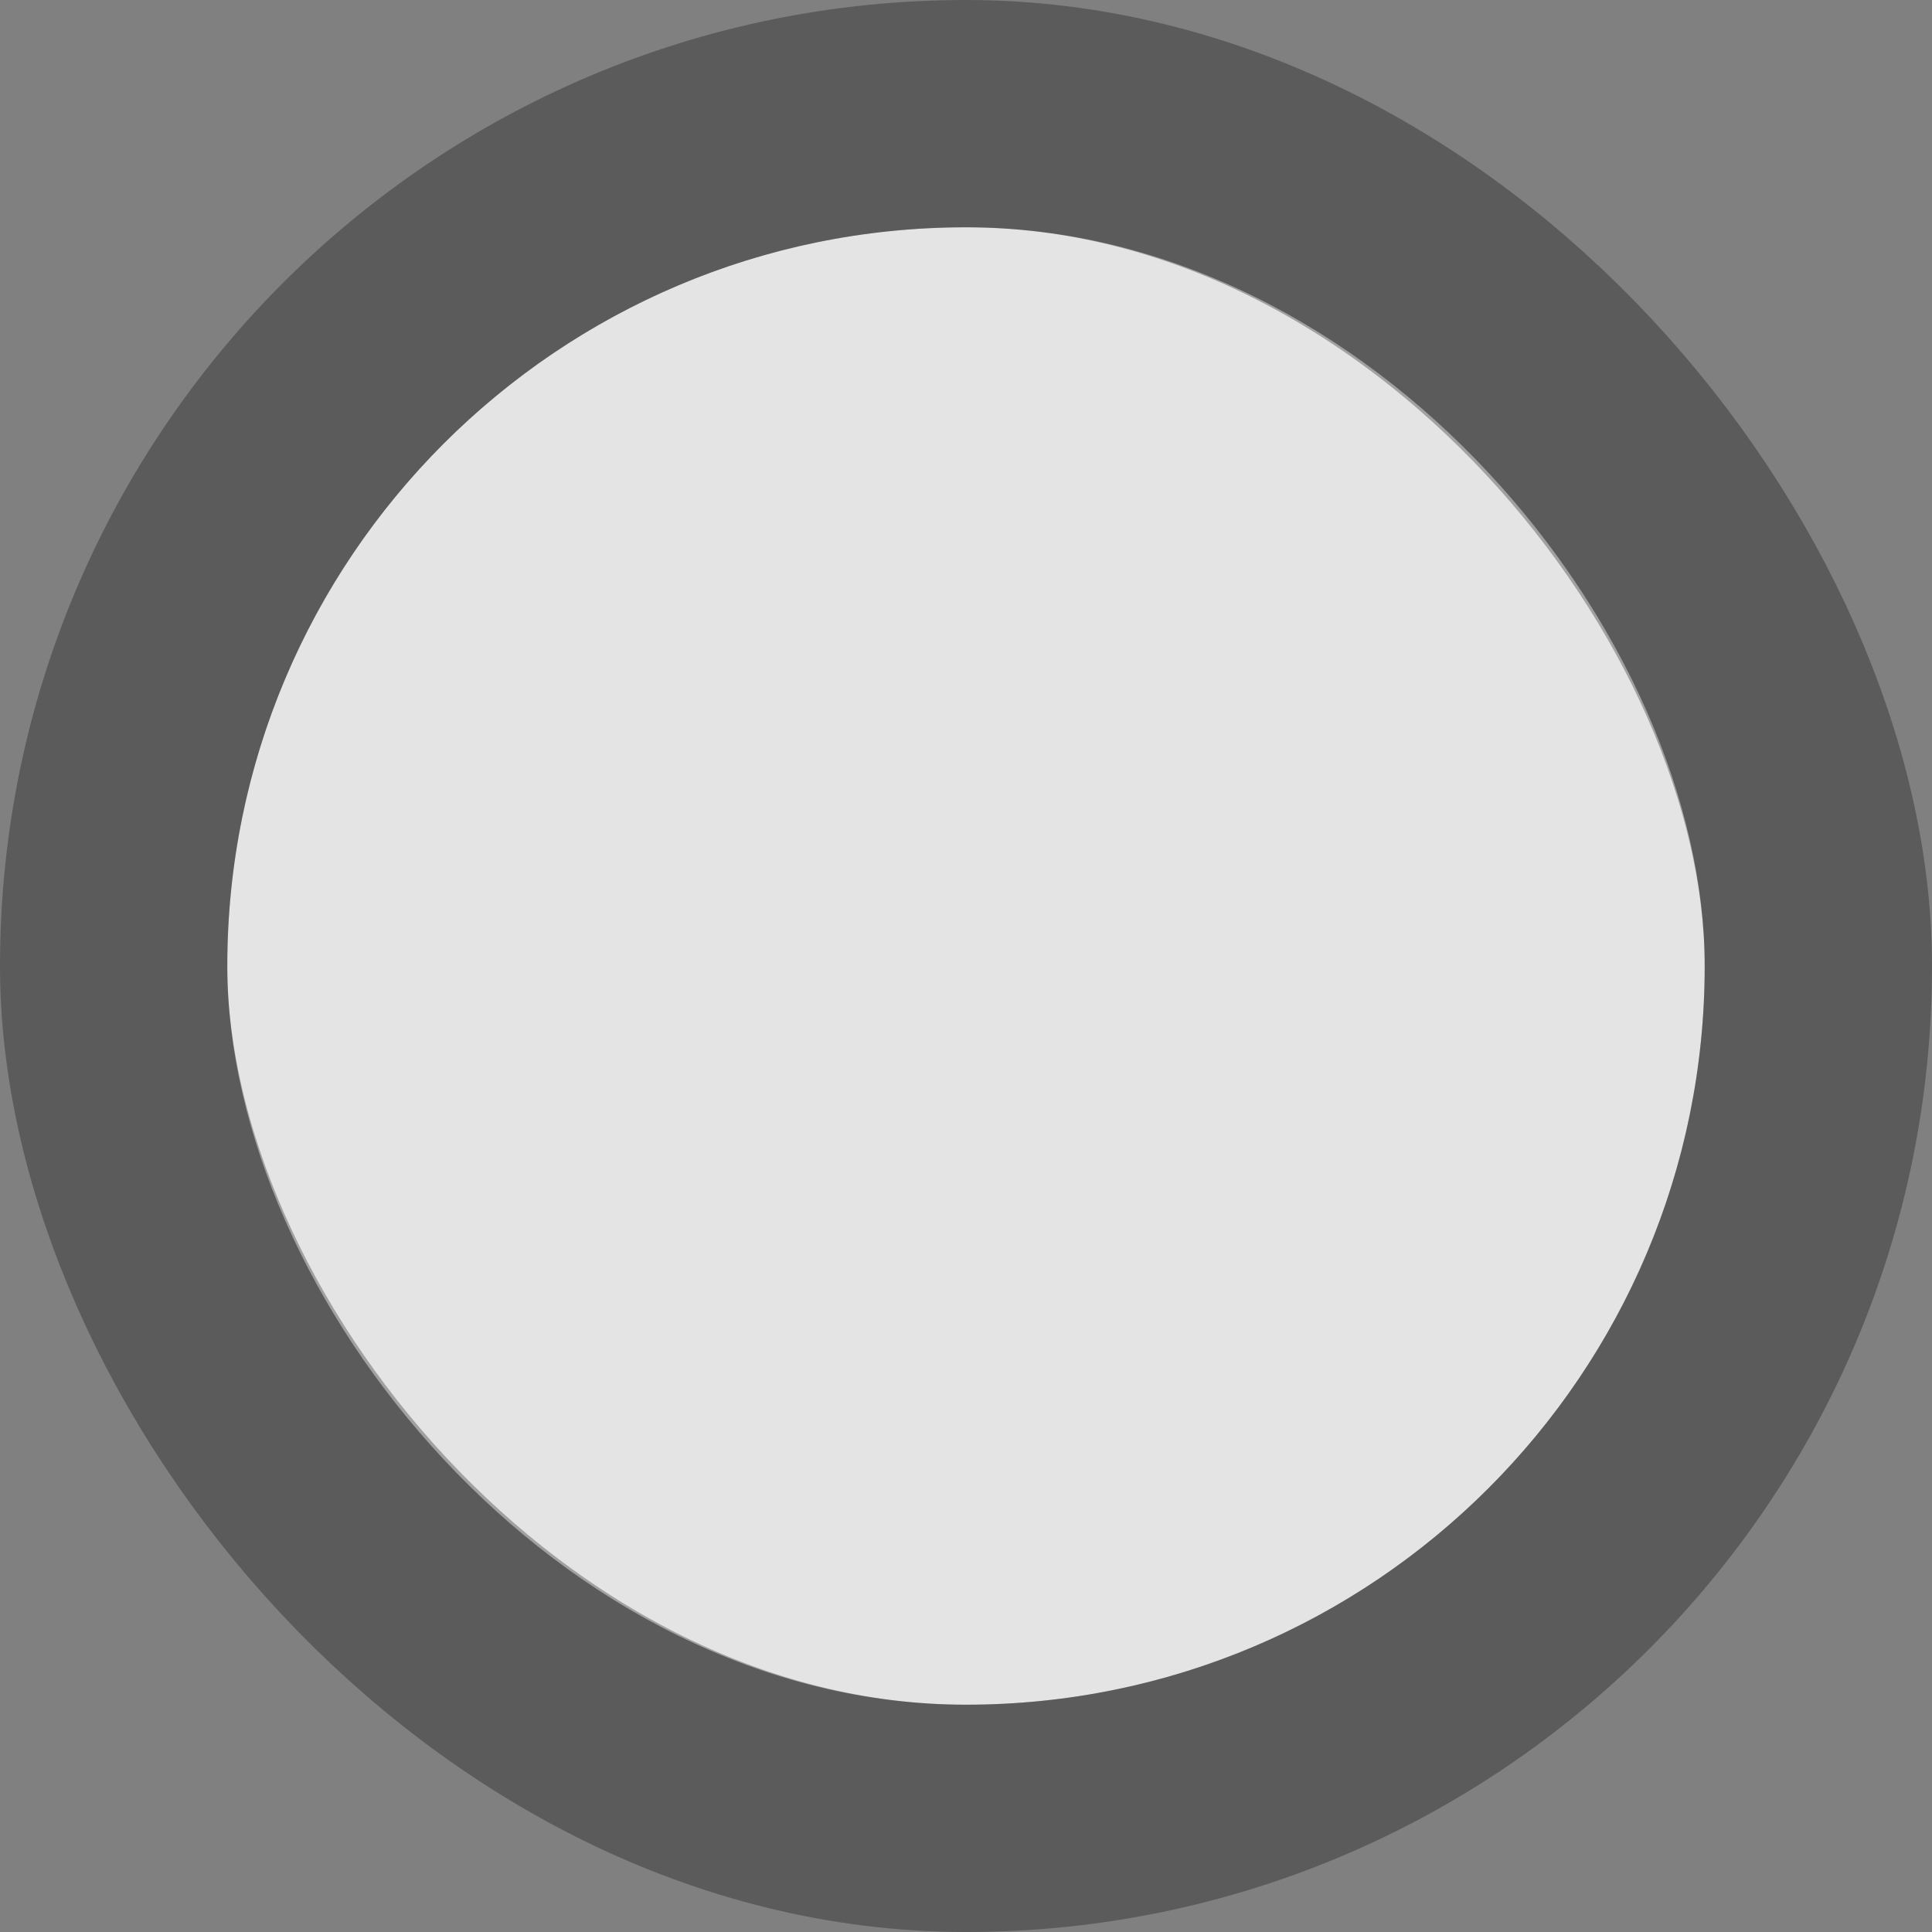 <svg width="17" height="17" viewBox="0 0 17 17" fill="none" xmlns="http://www.w3.org/2000/svg">
	<rect x="0" y="0" width="17" height="17" fill="#808080" stroke="none"/>
	<rect x="2" y="2" width="13" height="13" rx="6.5" fill="#EEEEEE" opacity="0.9"/>
	<rect x="1" y="1" width="15" height="15" rx="7.5" stroke="#040407" stroke-opacity="0.3" stroke-width="2"/>
</svg>
